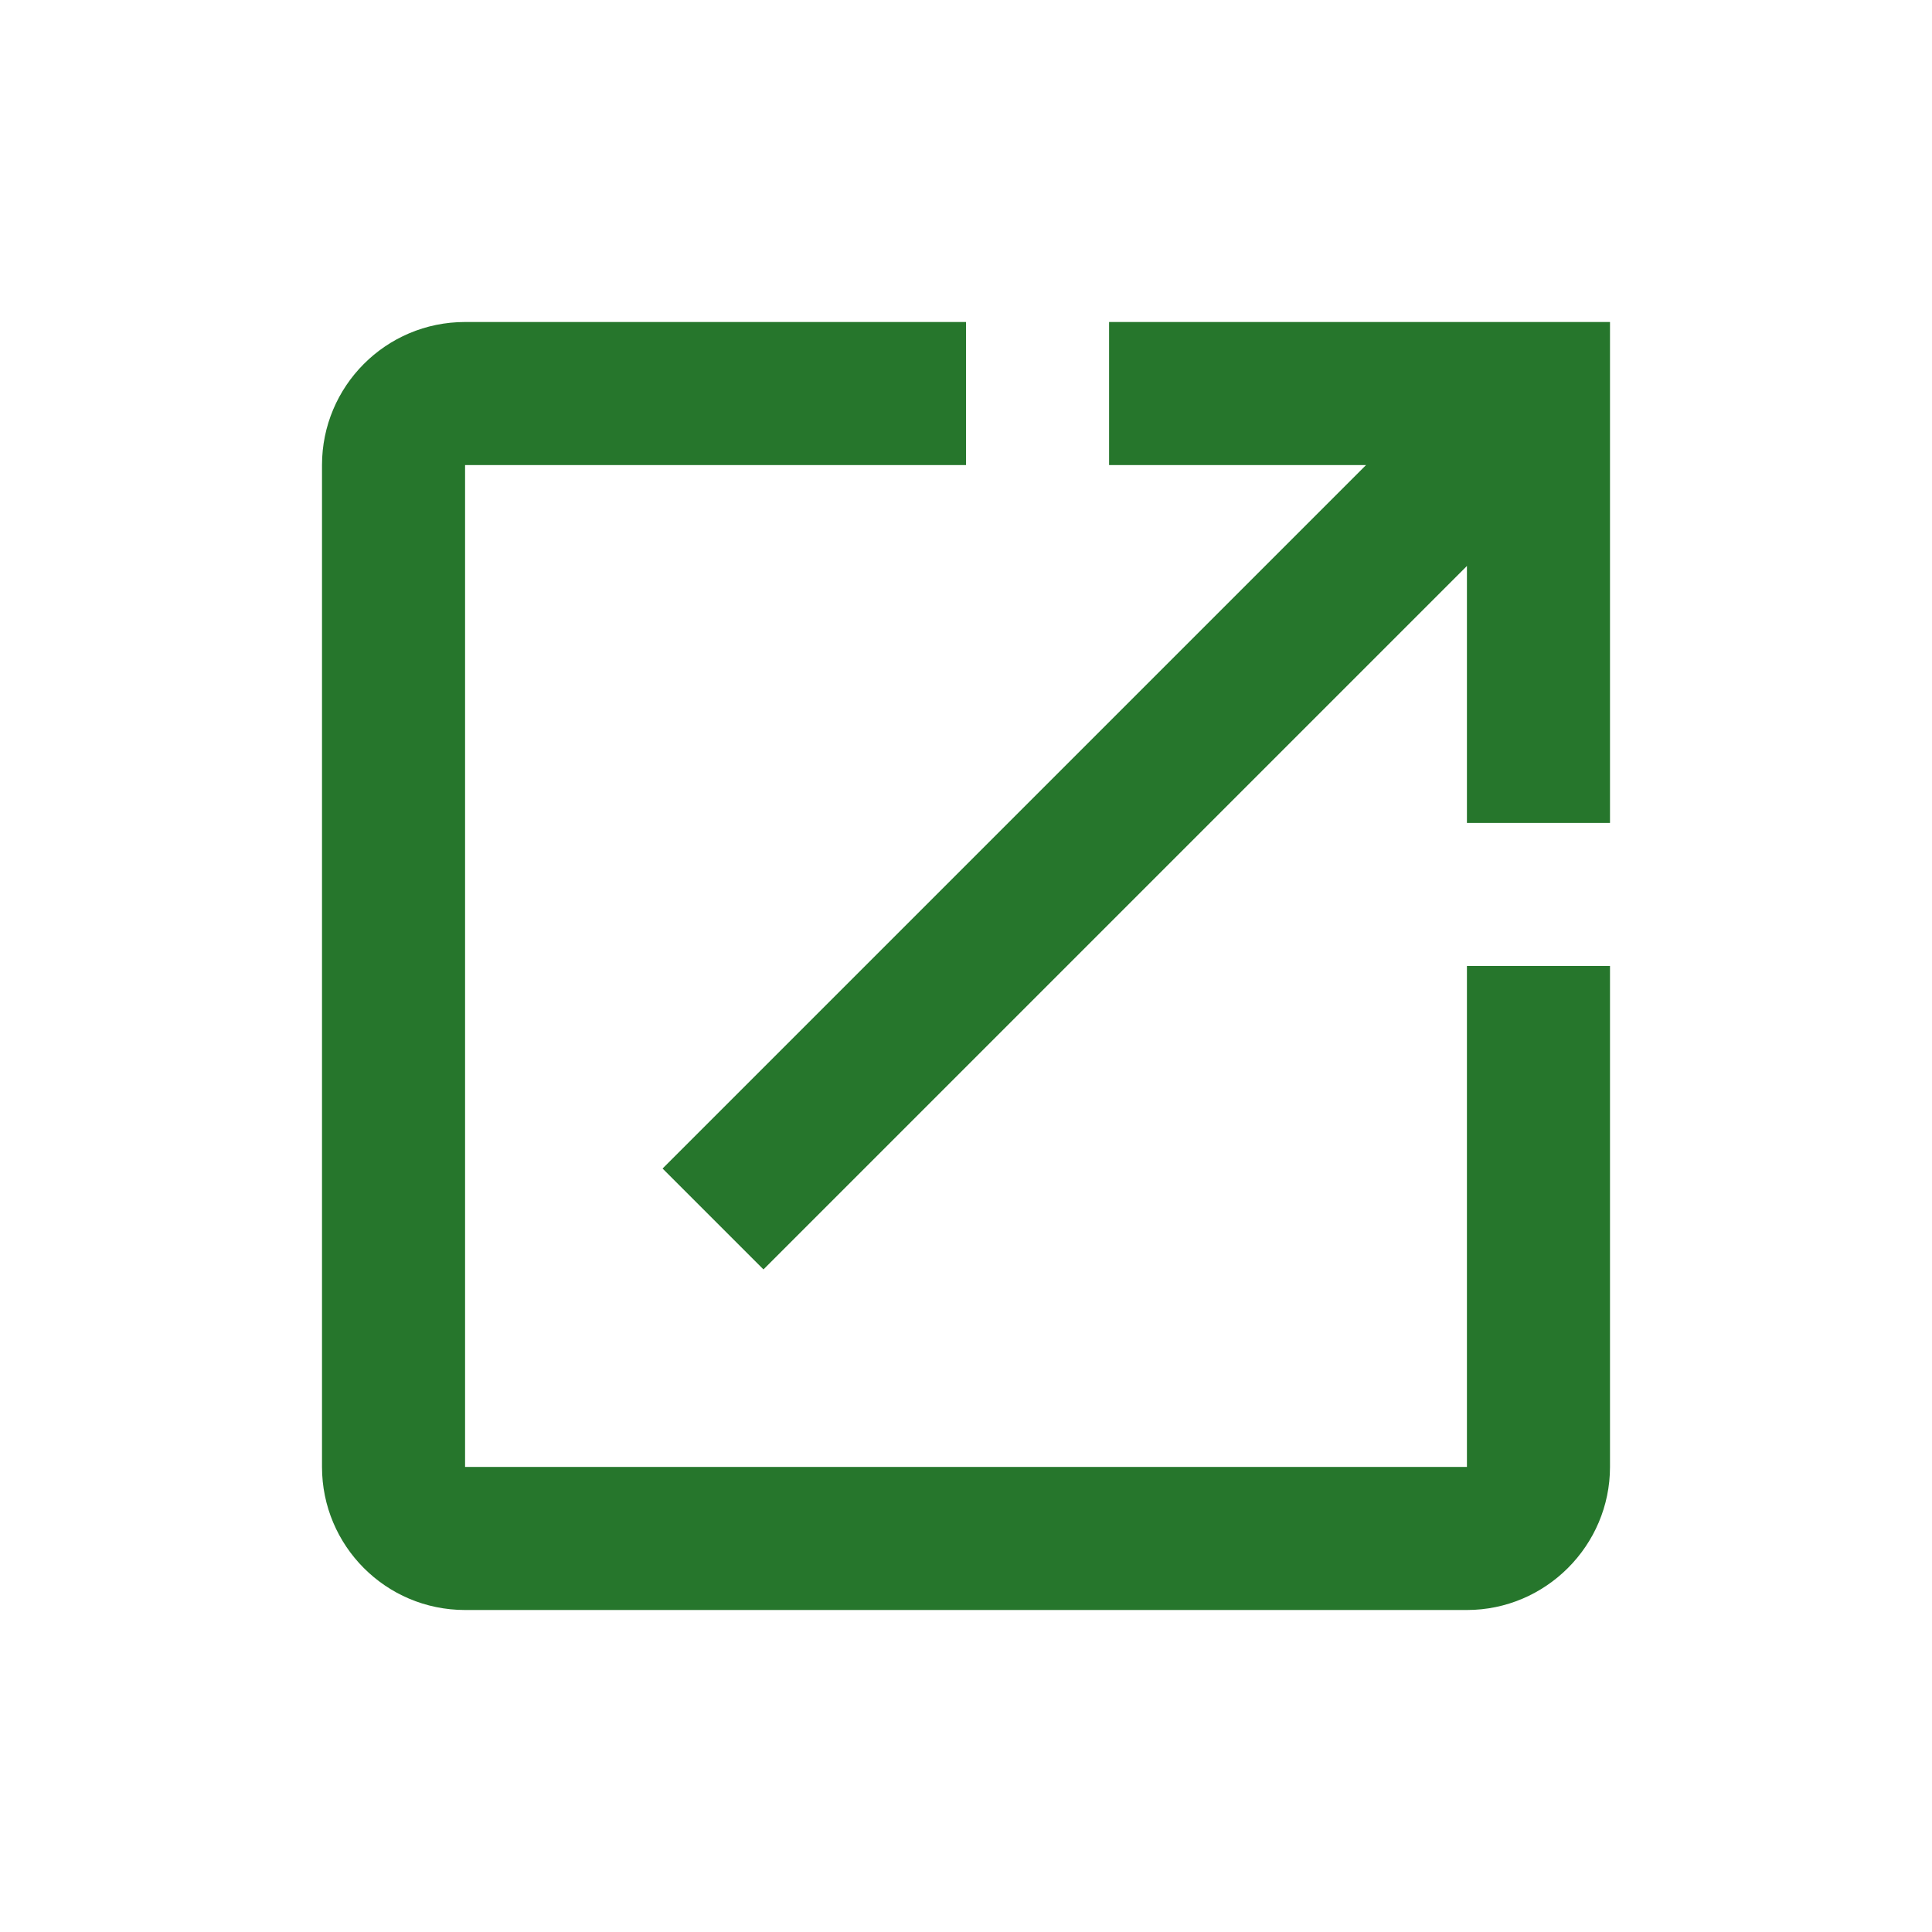 <svg width="18" height="18" viewBox="0 0 18 18" fill="none" xmlns="http://www.w3.org/2000/svg">
<path fill-rule="evenodd" clip-rule="evenodd" d="M13.667 13.667H4.333V4.333H9V3H4.333C3.593 3 3 3.6 3 4.333V13.667C3 14.4 3.593 15 4.333 15H13.667C14.4 15 15 14.4 15 13.667V9H13.667V13.667V13.667ZM10.333 3V4.333H12.727L6.173 10.887L7.113 11.827L13.667 5.273V7.667H15V3H10.333V3Z" fill="#26762C"/>
</svg>
